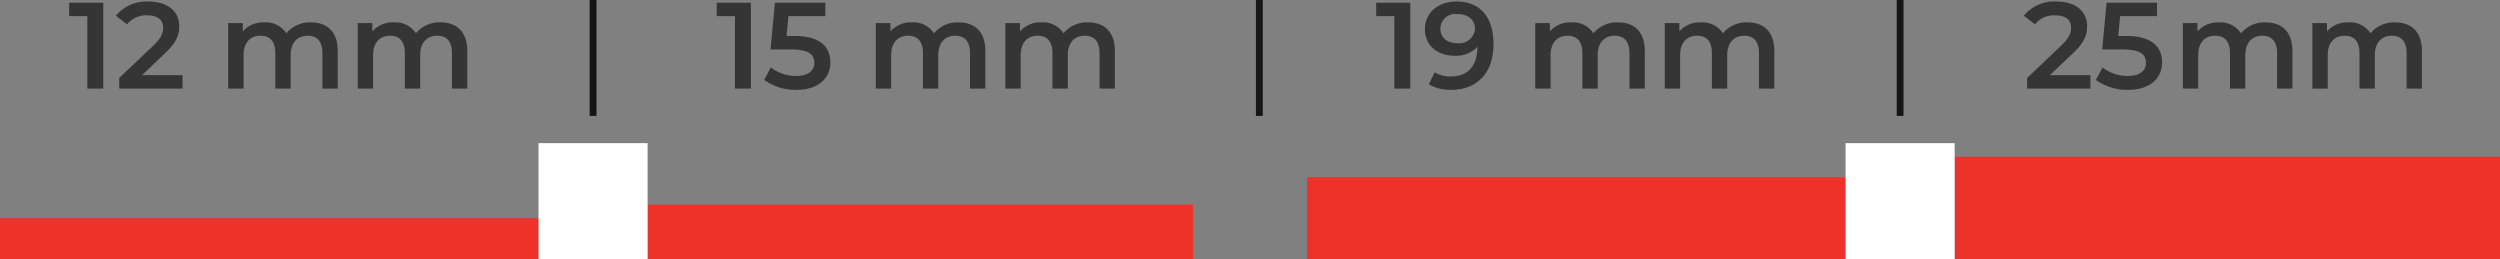<svg xmlns="http://www.w3.org/2000/svg" width="366.732" height="38" viewBox="0 0 366.732 38">
  <rect x="0" y="0" width="366.732" height="38" fill="#808080" stroke="none"/>
  <g id="Group_1683" data-name="Group 1683" transform="translate(-23972.732 -10708.746)">
    <g id="Group_1298" data-name="Group 1298" transform="translate(22557.732 9068.746)">
      <rect id="Rectangle_485" data-name="Rectangle 485" width="80" height="8" transform="translate(1510 1670)" fill="#ee3129"/>
      <rect id="Rectangle_484" data-name="Rectangle 484" width="80" height="6" transform="translate(1415 1672)" fill="#ee3129"/>
      <g id="Group_1287" data-name="Group 1287" transform="translate(103)">
        <path id="Path_1473" data-name="Path 1473" d="M13.608-9.72a4.486,4.486,0,0,0-3.6,1.6,3.6,3.6,0,0,0-3.24-1.6,3.981,3.981,0,0,0-3.15,1.332V-9.612H1.476V0h2.25V-4.878c0-1.908,1.008-2.88,2.5-2.88,1.368,0,2.16.828,2.16,2.538V0h2.25V-4.878c0-1.908,1.026-2.88,2.5-2.88,1.368,0,2.16.828,2.16,2.538V0h2.25V-5.508C17.55-8.406,15.93-9.72,13.608-9.72Z" transform="translate(1344 1653)" fill="#353535"/>
        <path id="Path_1474" data-name="Path 1474" d="M.144-12.6v1.962H2.808V0h2.34V-12.6ZM10.836-1.98l3.366-3.2c1.746-1.638,2.088-2.754,2.088-3.978,0-2.232-1.764-3.618-4.5-3.618A5.819,5.819,0,0,0,7-10.692L8.64-9.432a3.556,3.556,0,0,1,2.952-1.314c1.548,0,2.34.666,2.34,1.818,0,.7-.216,1.44-1.44,2.61l-5,4.752V0h9.288V-1.98Z" transform="translate(1322 1653)" fill="#353535"/>
        <path id="Path_1475" data-name="Path 1475" d="M13.608-9.72a4.486,4.486,0,0,0-3.6,1.6,3.6,3.6,0,0,0-3.24-1.6,3.981,3.981,0,0,0-3.15,1.332V-9.612H1.476V0h2.25V-4.878c0-1.908,1.008-2.88,2.5-2.88,1.368,0,2.16.828,2.16,2.538V0h2.25V-4.878c0-1.908,1.026-2.88,2.5-2.88,1.368,0,2.16.828,2.16,2.538V0h2.25V-5.508C17.55-8.406,15.93-9.72,13.608-9.72Z" transform="translate(1363 1653)" fill="#353535"/>
      </g>
      <g id="Group_1288" data-name="Group 1288" transform="translate(103)">
        <path id="Path_1478" data-name="Path 1478" d="M13.608-9.72a4.486,4.486,0,0,0-3.6,1.6,3.6,3.6,0,0,0-3.24-1.6,3.981,3.981,0,0,0-3.15,1.332V-9.612H1.476V0h2.25V-4.878c0-1.908,1.008-2.88,2.5-2.88,1.368,0,2.16.828,2.16,2.538V0h2.25V-4.878c0-1.908,1.026-2.88,2.5-2.88,1.368,0,2.16.828,2.16,2.538V0h2.25V-5.508C17.55-8.406,15.93-9.72,13.608-9.72Z" transform="translate(1439 1653)" fill="#353535"/>
        <path id="Path_1477" data-name="Path 1477" d="M.144-12.6v1.962H2.808V0h2.34V-12.6ZM11.592-7.722H10.386l.27-2.916h5.418V-12.6h-7.4L8.028-5.742H11.07c2.61,0,3.384.756,3.384,1.962,0,1.188-.99,1.926-2.664,1.926A5.966,5.966,0,0,1,8.082-3.1l-.99,1.818A7.877,7.877,0,0,0,11.826.18c3.384,0,4.986-1.836,4.986-4.05C16.812-6.1,15.318-7.722,11.592-7.722Z" transform="translate(1417 1653)" fill="#353535"/>
        <path id="Path_1479" data-name="Path 1479" d="M13.608-9.72a4.486,4.486,0,0,0-3.6,1.6,3.6,3.6,0,0,0-3.24-1.6,3.981,3.981,0,0,0-3.15,1.332V-9.612H1.476V0h2.25V-4.878c0-1.908,1.008-2.88,2.5-2.88,1.368,0,2.16.828,2.16,2.538V0h2.25V-4.878c0-1.908,1.026-2.88,2.5-2.88,1.368,0,2.16.828,2.16,2.538V0h2.25V-5.508C17.55-8.406,15.93-9.72,13.608-9.72Z" transform="translate(1458 1653)" fill="#353535"/>
      </g>
      <path id="Path_1476" data-name="Path 1476" d="M0,0V17" transform="translate(1502 1640)" fill="none" stroke="#151515" stroke-width="1"/>
      <rect id="Rectangle_565" data-name="Rectangle 565" width="16" height="17" transform="translate(1494 1661)" fill="#fff"/>
    </g>
    <g id="Group_1682" data-name="Group 1682" transform="translate(22749.465 9068.746)">
      <rect id="Rectangle_485-2" data-name="Rectangle 485" width="80" height="15" transform="translate(1510 1663)" fill="#ee3129"/>
      <rect id="Rectangle_484-2" data-name="Rectangle 484" width="80" height="12" transform="translate(1415 1666)" fill="#ee3129"/>
      <g id="Group_1287-2" data-name="Group 1287" transform="translate(103)">
        <path id="Path_1482" data-name="Path 1482" d="M13.608-9.72a4.486,4.486,0,0,0-3.6,1.6,3.6,3.6,0,0,0-3.24-1.6,3.981,3.981,0,0,0-3.15,1.332V-9.612H1.476V0h2.25V-4.878c0-1.908,1.008-2.88,2.5-2.88,1.368,0,2.16.828,2.16,2.538V0h2.25V-4.878c0-1.908,1.026-2.88,2.5-2.88,1.368,0,2.16.828,2.16,2.538V0h2.25V-5.508C17.55-8.406,15.93-9.72,13.608-9.72Z" transform="translate(1344 1653)" fill="#353535"/>
        <path id="Path_1483" data-name="Path 1483" d="M.144-12.6v1.962H2.808V0h2.34V-12.6ZM11.9-12.78C9.324-12.78,7.29-11.2,7.29-8.694c0,2.358,1.854,3.87,4.338,3.87a4.3,4.3,0,0,0,3.366-1.314v.018c0,2.862-1.494,4.338-3.87,4.338A4.285,4.285,0,0,1,8.73-2.394L7.866-.63a6.316,6.316,0,0,0,3.312.81c3.654,0,6.174-2.376,6.174-6.7C17.352-10.566,15.336-12.78,11.9-12.78Zm.18,6.12c-1.53,0-2.52-.828-2.52-2.142a2.187,2.187,0,0,1,2.466-2.142c1.674,0,2.61.936,2.61,2.124A2.292,2.292,0,0,1,12.078-6.66Z" transform="translate(1322 1653)" fill="#353535"/>
        <path id="Path_1484" data-name="Path 1484" d="M13.608-9.72a4.486,4.486,0,0,0-3.6,1.6,3.6,3.6,0,0,0-3.24-1.6,3.981,3.981,0,0,0-3.15,1.332V-9.612H1.476V0h2.25V-4.878c0-1.908,1.008-2.88,2.5-2.88,1.368,0,2.16.828,2.16,2.538V0h2.25V-4.878c0-1.908,1.026-2.88,2.5-2.88,1.368,0,2.16.828,2.16,2.538V0h2.25V-5.508C17.55-8.406,15.93-9.72,13.608-9.72Z" transform="translate(1363 1653)" fill="#353535"/>
      </g>
      <g id="Group_1288-2" data-name="Group 1288" transform="translate(103)">
        <path id="Path_1486" data-name="Path 1486" d="M13.608-9.72a4.486,4.486,0,0,0-3.6,1.6,3.6,3.6,0,0,0-3.24-1.6,3.981,3.981,0,0,0-3.15,1.332V-9.612H1.476V0h2.25V-4.878c0-1.908,1.008-2.88,2.5-2.88,1.368,0,2.16.828,2.16,2.538V0h2.25V-4.878c0-1.908,1.026-2.88,2.5-2.88,1.368,0,2.16.828,2.16,2.538V0h2.25V-5.508C17.55-8.406,15.93-9.72,13.608-9.72Z" transform="translate(1439 1653)" fill="#353535"/>
        <path id="Path_1487" data-name="Path 1487" d="M3.978-1.98l3.366-3.2C9.09-6.822,9.432-7.938,9.432-9.162c0-2.232-1.764-3.618-4.5-3.618A5.819,5.819,0,0,0,.144-10.692l1.638,1.26a3.556,3.556,0,0,1,2.952-1.314c1.548,0,2.34.666,2.34,1.818,0,.7-.216,1.44-1.44,2.61l-5,4.752V0H9.918V-1.98ZM15.21-7.722H14l.27-2.916h5.418V-12.6h-7.4l-.648,6.858h3.042c2.61,0,3.384.756,3.384,1.962,0,1.188-.99,1.926-2.664,1.926A5.966,5.966,0,0,1,11.7-3.1l-.99,1.818A7.877,7.877,0,0,0,15.444.18c3.384,0,4.986-1.836,4.986-4.05C20.43-6.1,18.936-7.722,15.21-7.722Z" transform="translate(1417 1653)" fill="#353535"/>
        <path id="Path_1485" data-name="Path 1485" d="M13.608-9.72a4.486,4.486,0,0,0-3.6,1.6,3.6,3.6,0,0,0-3.24-1.6,3.981,3.981,0,0,0-3.15,1.332V-9.612H1.476V0h2.25V-4.878c0-1.908,1.008-2.88,2.5-2.88,1.368,0,2.16.828,2.16,2.538V0h2.25V-4.878c0-1.908,1.026-2.88,2.5-2.88,1.368,0,2.16.828,2.16,2.538V0h2.25V-5.508C17.55-8.406,15.93-9.72,13.608-9.72Z" transform="translate(1458 1653)" fill="#353535"/>
      </g>
      <path id="Path_1480" data-name="Path 1480" d="M0,0V17" transform="translate(1502 1640)" fill="none" stroke="#151515" stroke-width="1"/>
      <path id="Path_1481" data-name="Path 1481" d="M0,0V17" transform="translate(1408 1640)" fill="none" stroke="#151515" stroke-width="1"/>
      <rect id="Rectangle_565-2" data-name="Rectangle 565" width="16" height="17" transform="translate(1494 1661)" fill="#fff"/>
    </g>
  </g>
</svg>
